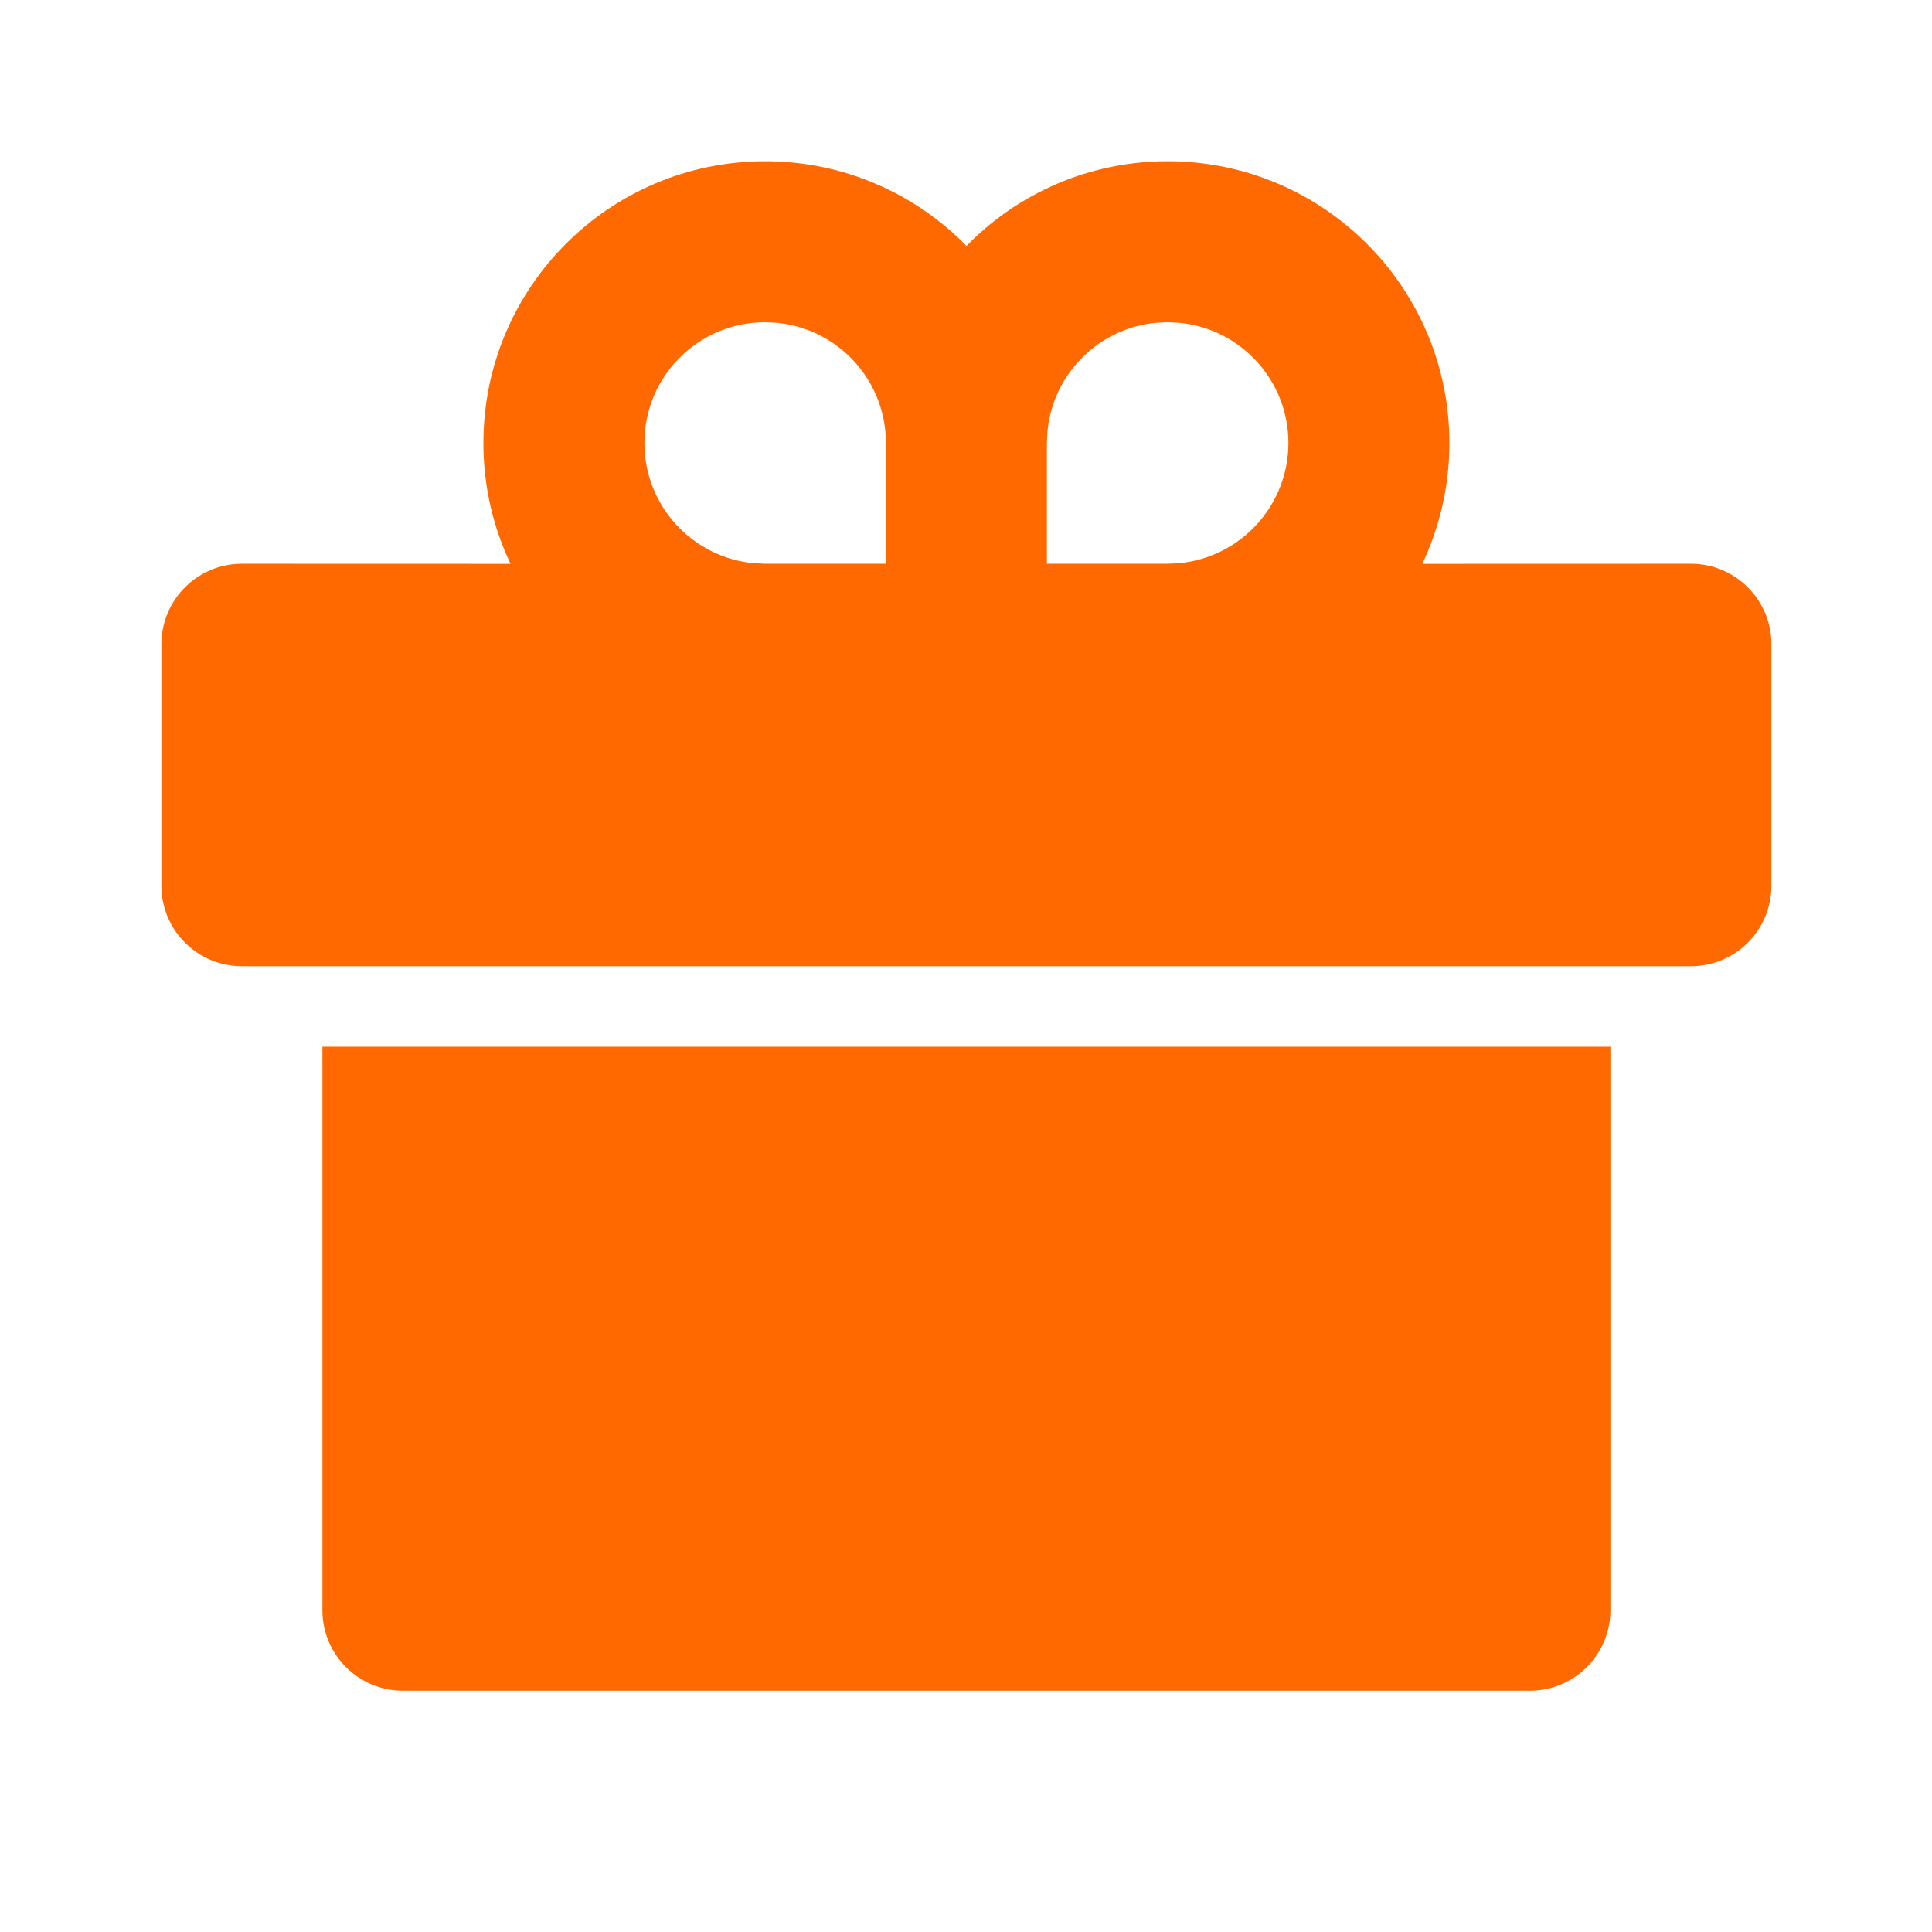 <?xml version="1.0" encoding="UTF-8"?> <svg xmlns="http://www.w3.org/2000/svg" viewBox="0 0 24 24" fill="rgba(255,105,0,1)"><path d="M20.005 13.003V20.003C20.005 20.555 19.557 21.003 19.005 21.003H5.005C4.453 21.003 4.005 20.555 4.005 20.003V13.003H20.005ZM14.505 2.003C16.438 2.003 18.005 3.57 18.005 5.503C18.005 6.04 17.884 6.549 17.668 7.004L21.005 7.003C21.557 7.003 22.005 7.451 22.005 8.003V11.003C22.005 11.555 21.557 12.003 21.005 12.003H3.005C2.453 12.003 2.005 11.555 2.005 11.003V8.003C2.005 7.451 2.453 7.003 3.005 7.003L6.342 7.004C6.126 6.549 6.005 6.04 6.005 5.503C6.005 3.57 7.572 2.003 9.505 2.003C10.485 2.003 11.371 2.406 12.006 3.055C12.639 2.406 13.525 2.003 14.505 2.003ZM9.505 4.003C8.676 4.003 8.005 4.674 8.005 5.503C8.005 6.282 8.6 6.923 9.36 6.996L9.505 7.003H11.005V5.503C11.005 4.723 10.41 4.082 9.649 4.01L9.505 4.003ZM14.505 4.003L14.36 4.01C13.647 4.078 13.08 4.645 13.012 5.358L13.005 5.503V7.003H14.505L14.649 6.996C15.41 6.923 16.005 6.282 16.005 5.503C16.005 4.723 15.41 4.082 14.649 4.01L14.505 4.003Z"></path></svg> 